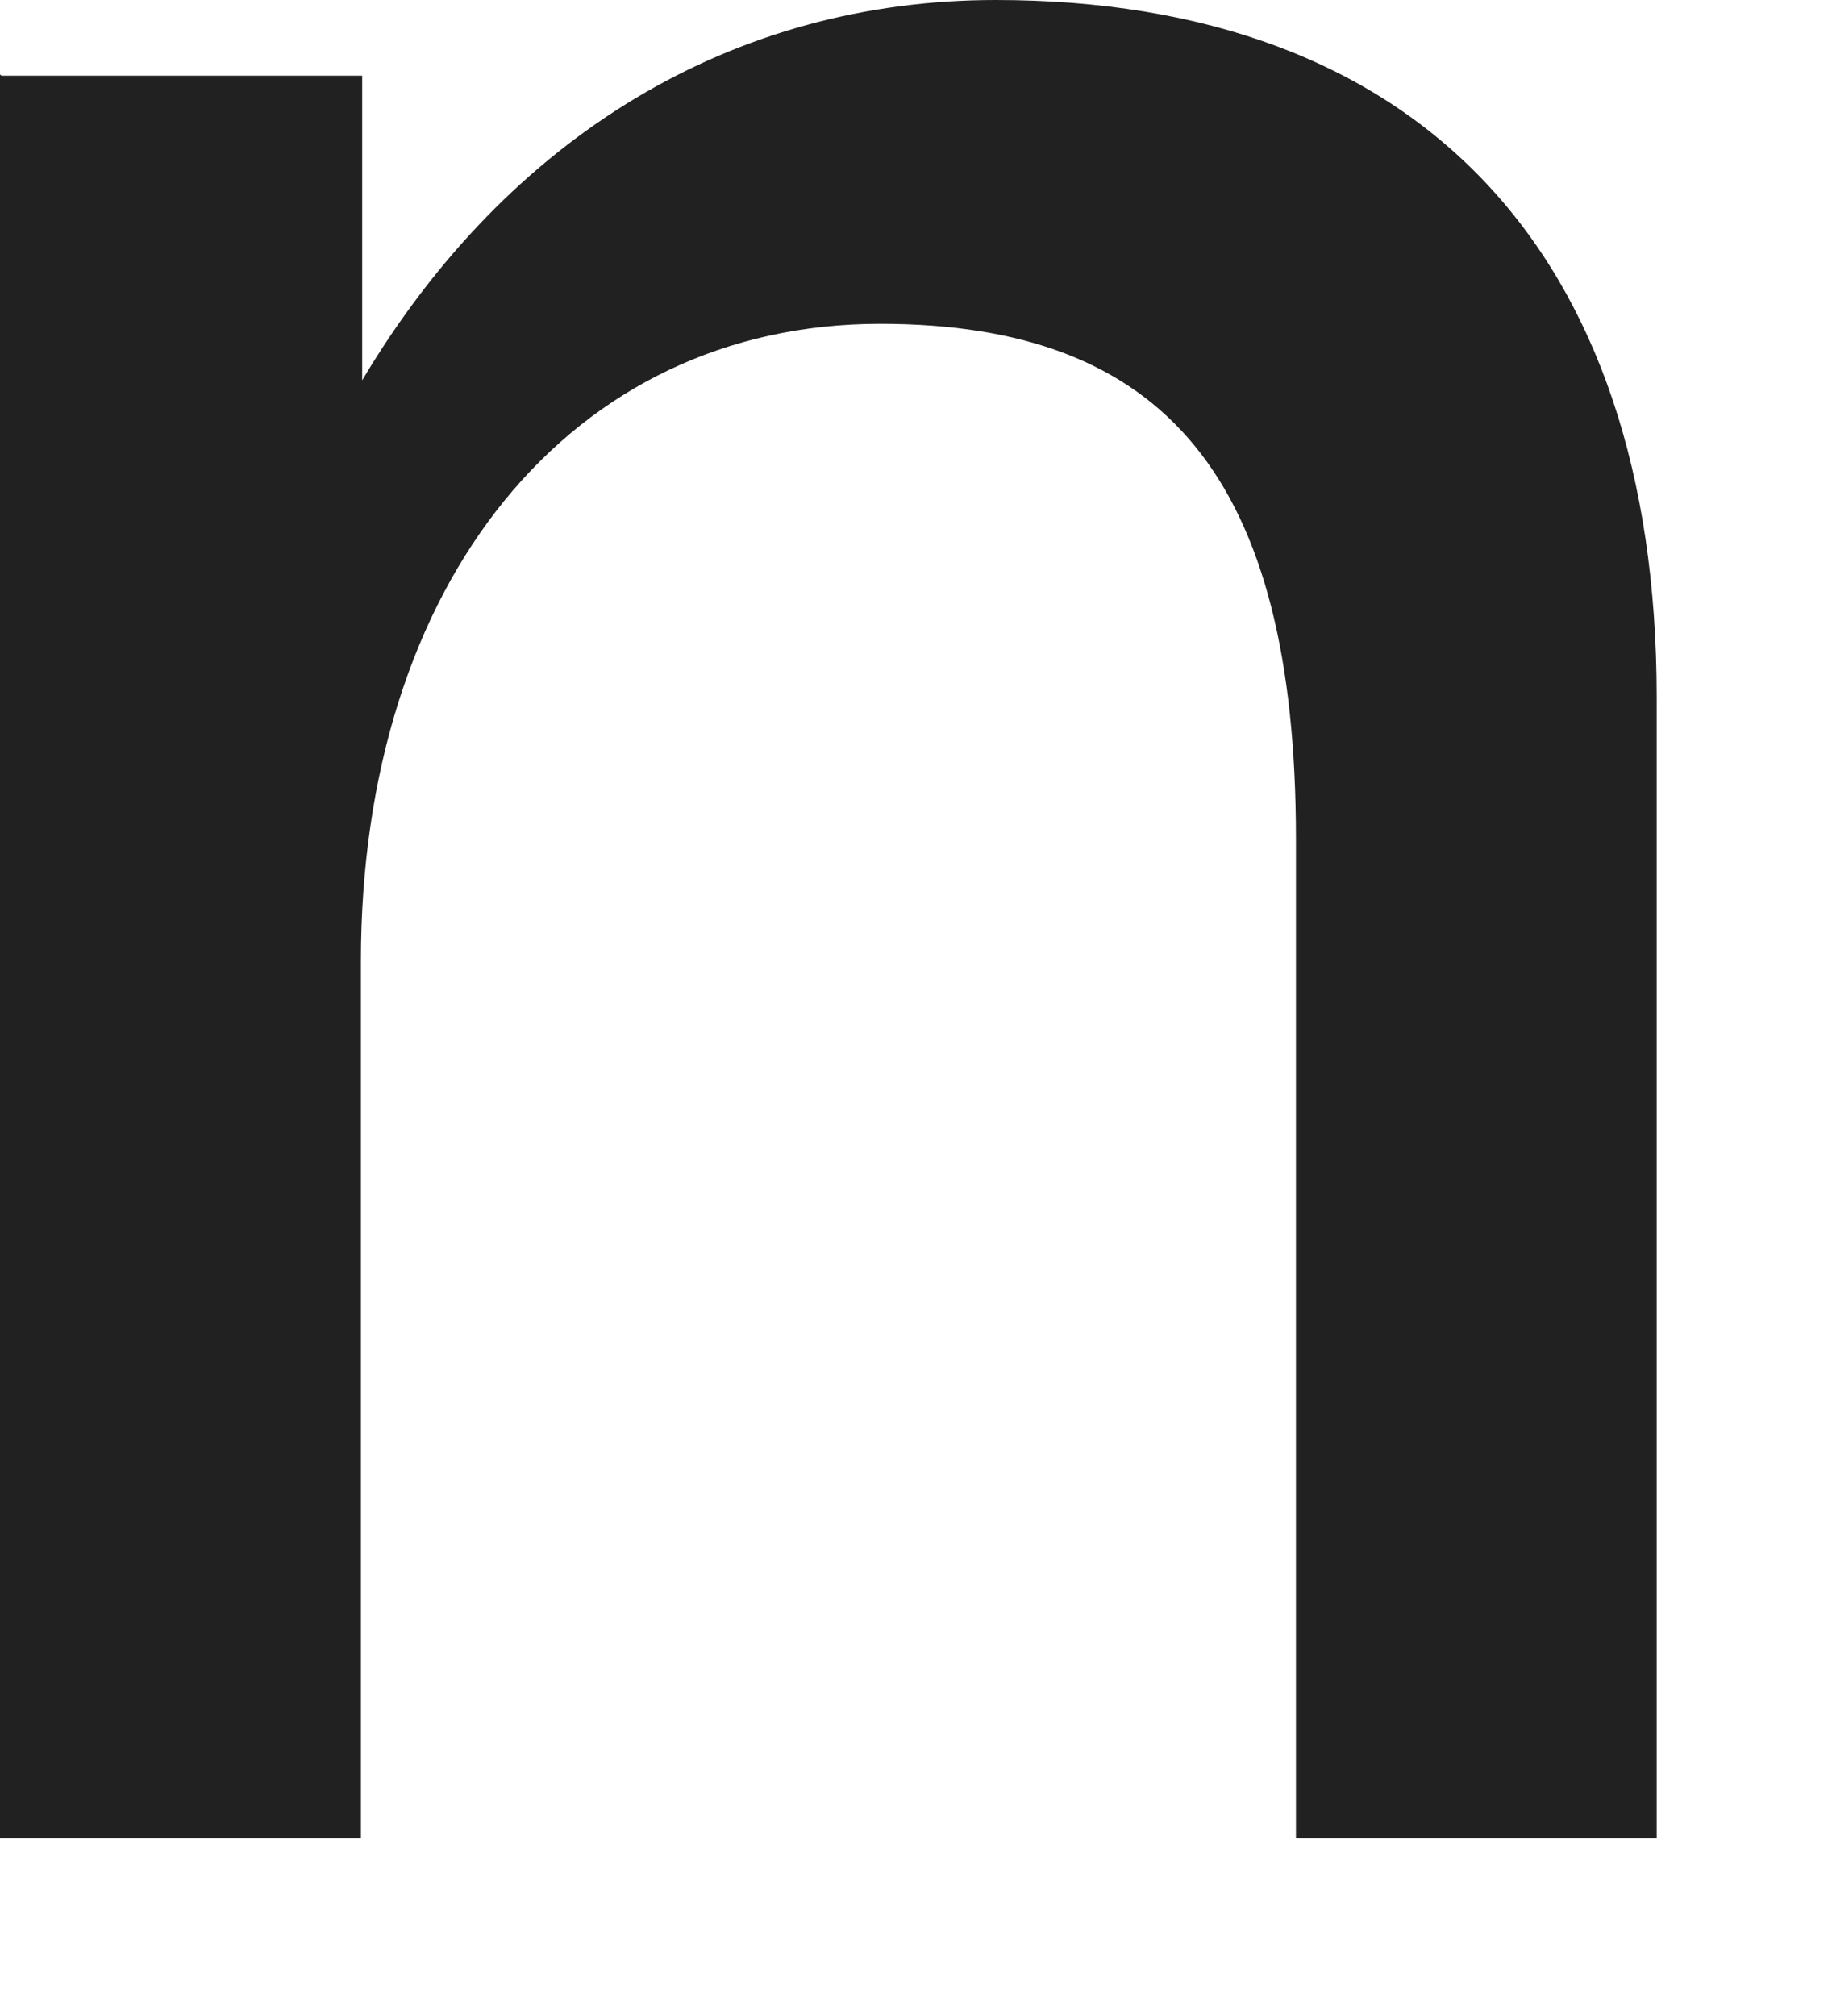 <?xml version="1.0" encoding="utf-8"?>
<svg xmlns="http://www.w3.org/2000/svg" fill="none" height="100%" overflow="visible" preserveAspectRatio="none" style="display: block;" viewBox="0 0 10 11" width="100%">
<path d="M0.008 0.413H1.977V2.075C2.774 0.737 4.007 0 5.435 0C7.728 0 9.043 1.361 9.043 3.804V10.028H7.074V4.578C7.074 2.609 6.36 1.767 4.804 1.767C3.12 1.767 1.97 3.172 1.97 5.247V10.028H0V0.406L0.008 0.413Z" fill="#212121" id="Vector"/>
</svg>